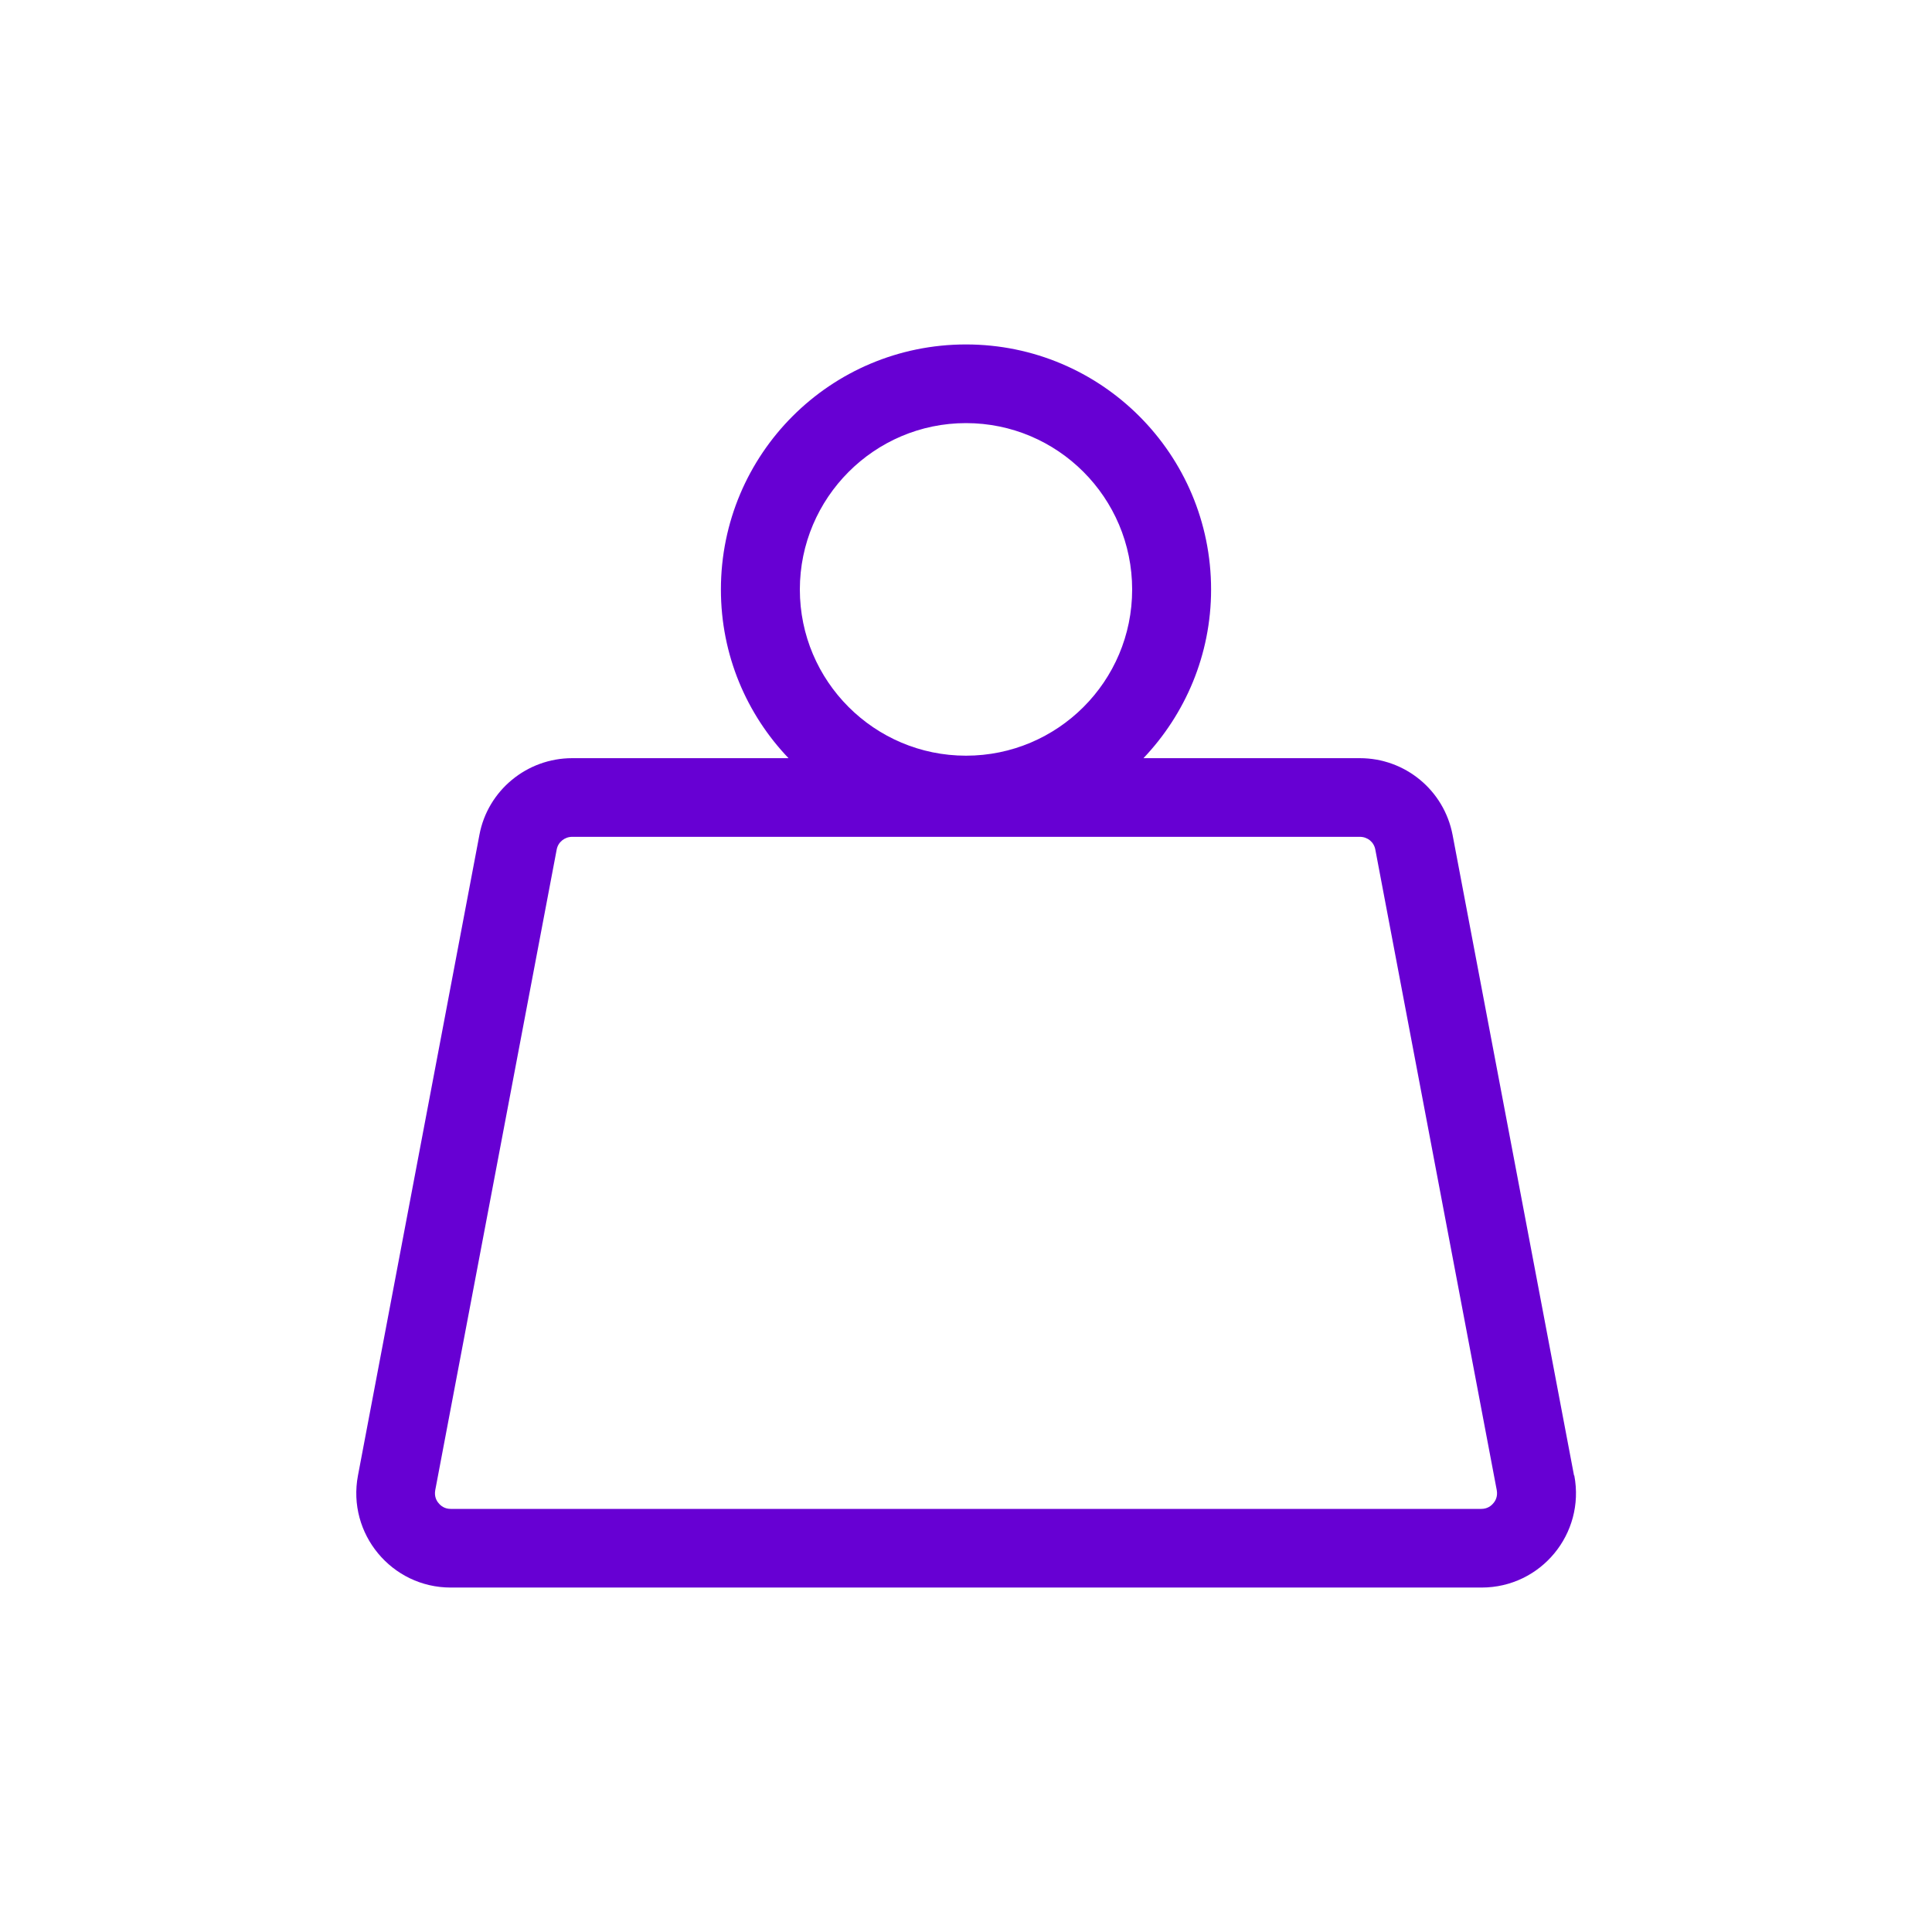 <?xml version="1.0" encoding="UTF-8"?>
<svg id="Layer_1" data-name="Layer 1" xmlns="http://www.w3.org/2000/svg" viewBox="0 0 70 70">
  <defs>
    <style>
      .cls-1 {
        fill: #6700d3;
      }
    </style>
  </defs>
  <path class="cls-1" d="M57.03,53.46l-4.4-23.21c-.31-1.62-1.72-2.78-3.36-2.78h-7.84c1.51-1.59,2.45-3.74,2.45-6.11,0-4.9-3.97-8.88-8.88-8.88s-8.88,3.97-8.88,8.88c0,2.37.93,4.52,2.45,6.11h-7.84c-1.64,0-3.06,1.17-3.36,2.78l-4.4,23.21c-.4,2.11,1.22,4.06,3.36,4.06h37.35c2.15,0,3.76-1.95,3.36-4.06ZM35,15.33c3.32,0,6.02,2.7,6.02,6.03s-2.7,6.02-6.02,6.02-6.02-2.7-6.02-6.02,2.7-6.03,6.02-6.03ZM54.11,54.46c-.08.1-.22.21-.44.21H16.33c-.22,0-.36-.11-.44-.21-.08-.09-.16-.25-.12-.47l4.4-23.21c.05-.27.29-.46.56-.46h28.54c.28,0,.51.19.56.46l4.4,23.21c.04.22-.04.38-.12.47Z"/>
</svg>